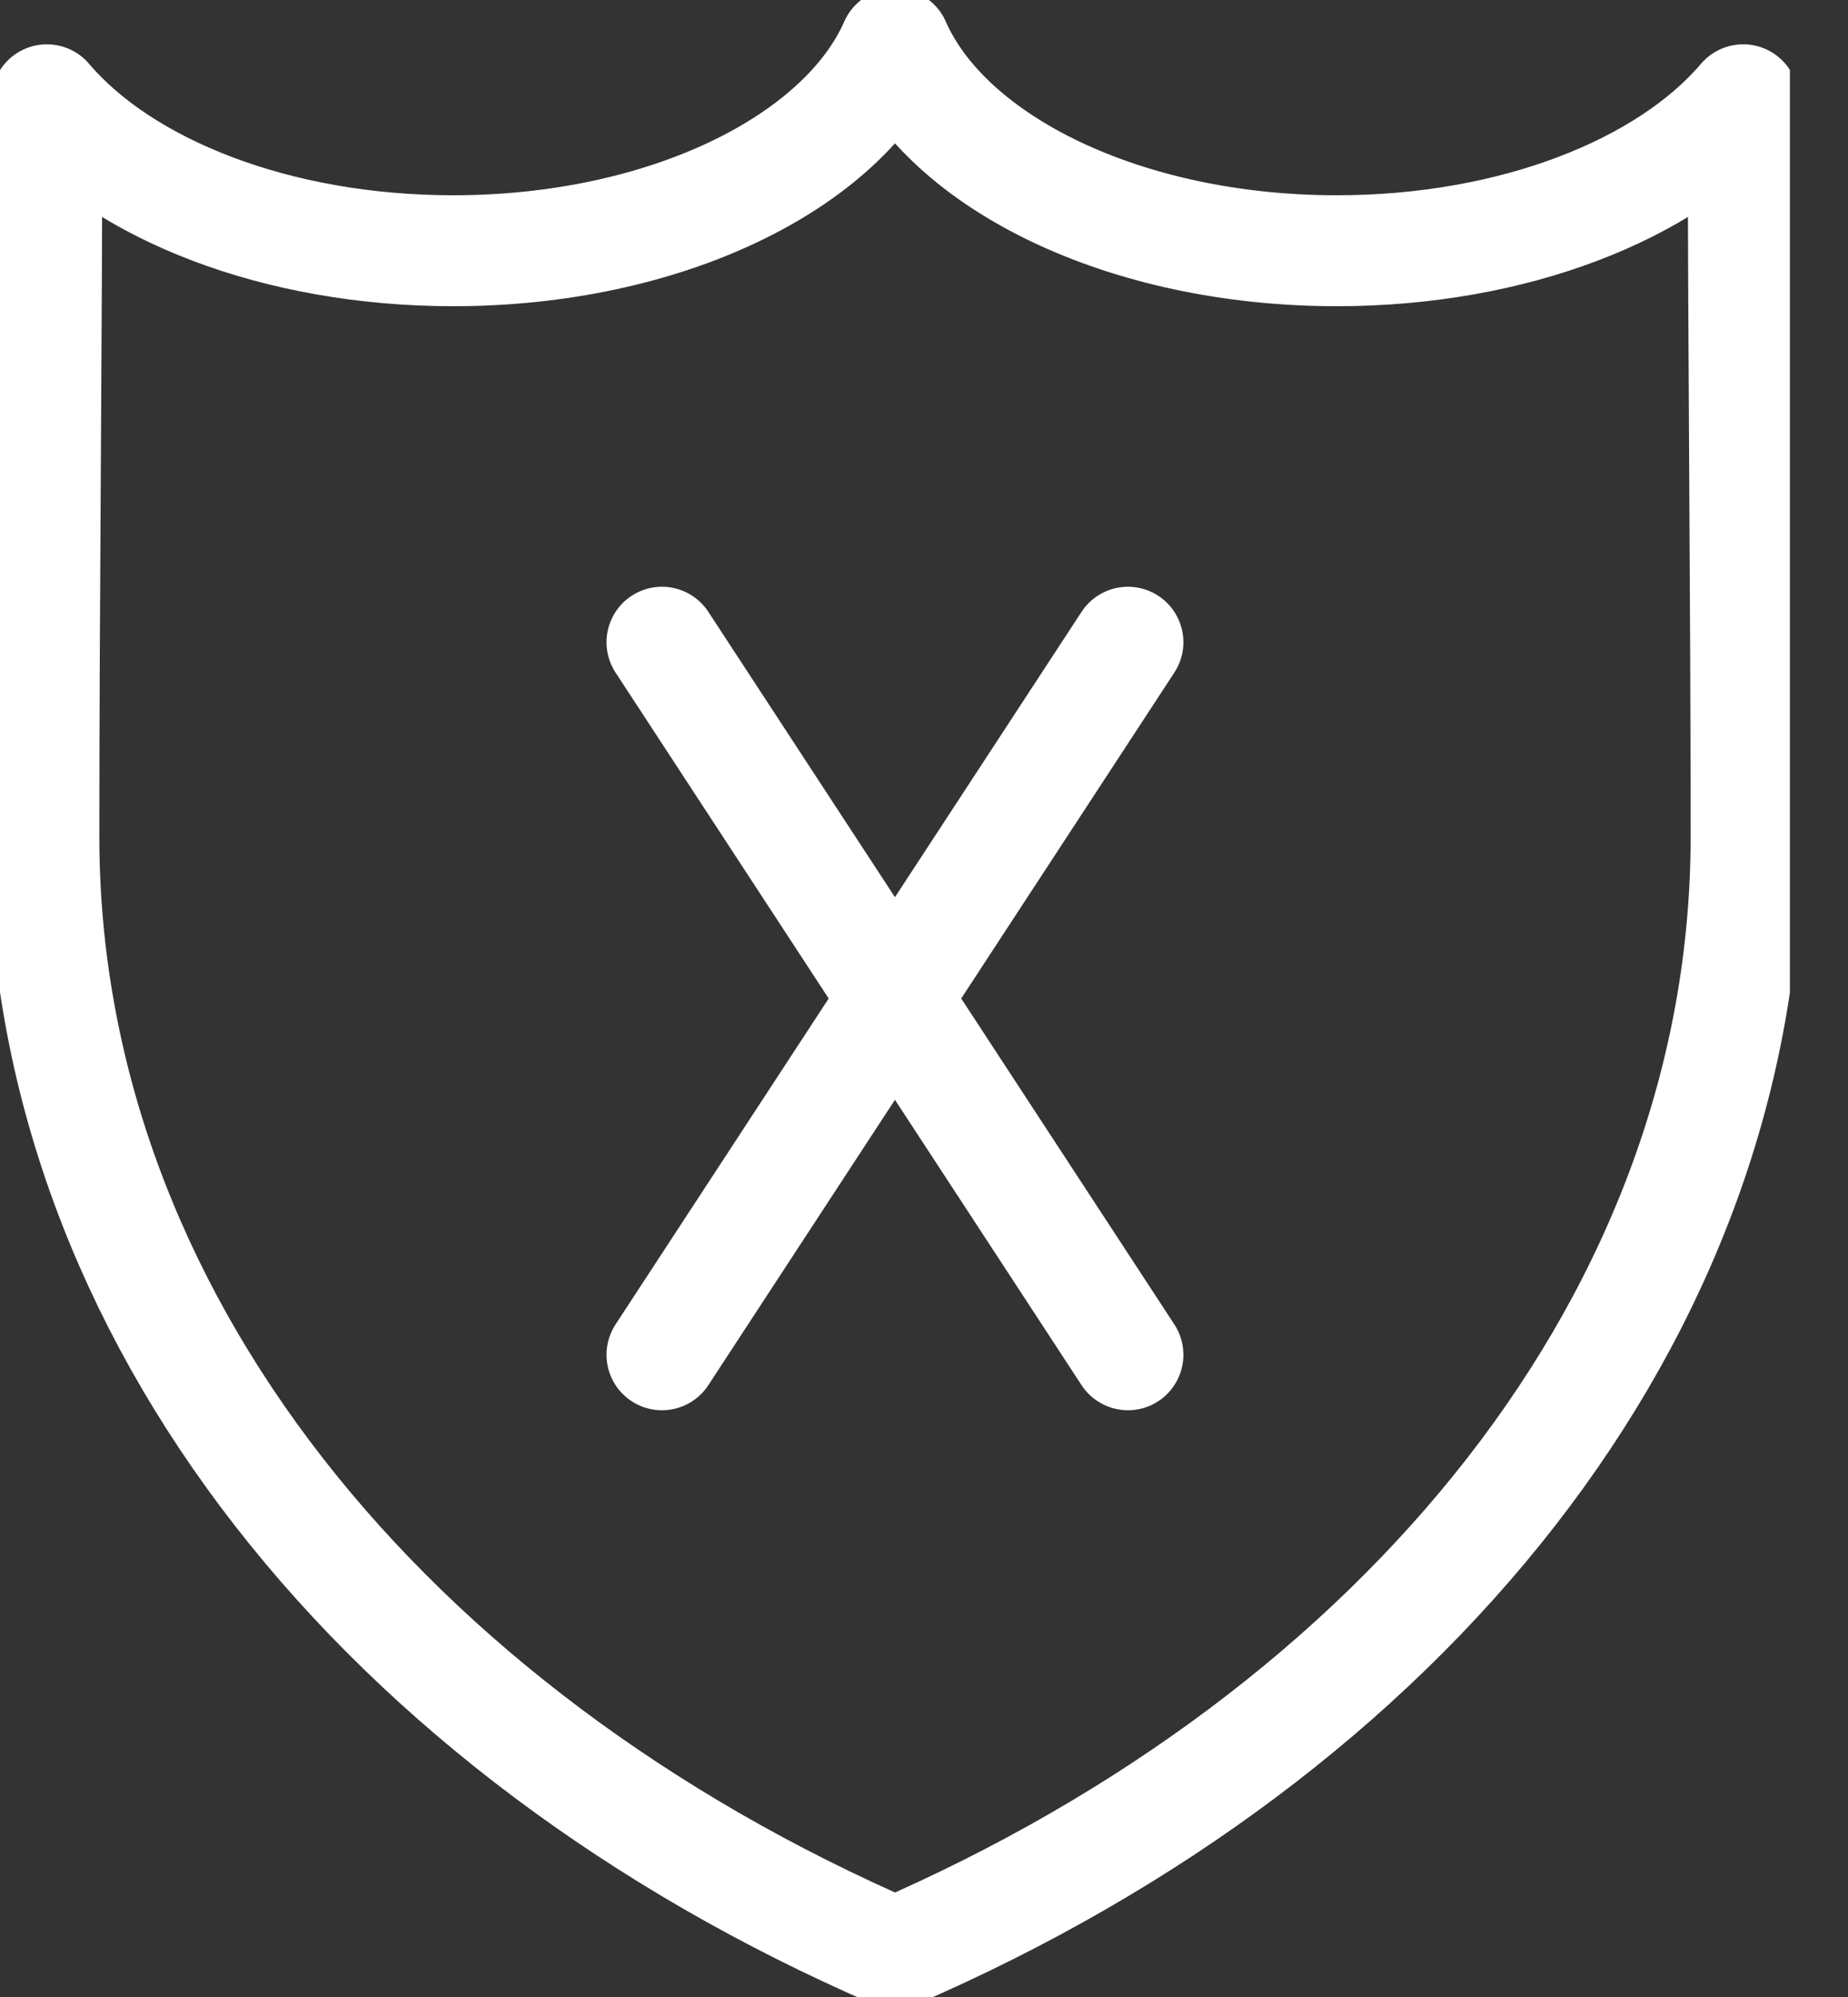 <svg fill="none" height="27" viewBox="0 0 25 27" width="25" xmlns="http://www.w3.org/2000/svg" xmlns:xlink="http://www.w3.org/1999/xlink"><rect x="0" y="0" width="25" height="27" fill="#333333" stroke="none"/><clipPath id="a"><path d="m0 0h24.214v27h-24.214z"/></clipPath><g clip-path="url(#a)" stroke="#fff" stroke-linecap="round" stroke-linejoin="round" stroke-width="1.5"><path d="m12.107 26.406c-6.873-2.975-11.513-8.619-11.513-15.093 0-3.317.04-6.642.04-9.964 1.031 1.213 3.105 2.041 5.497 2.041 2.861 0 5.268-1.186 5.977-2.797.708 1.611 3.115 2.797 5.977 2.797 2.392 0 4.467-.829 5.497-2.041 0 3.321.039 6.646.039 9.964 0 6.475-4.64 12.12-11.513 15.094z"/><path d="m8.955 18.317 6.304-9.634"/><path d="m8.955 8.683 6.304 9.634"/></g></svg>